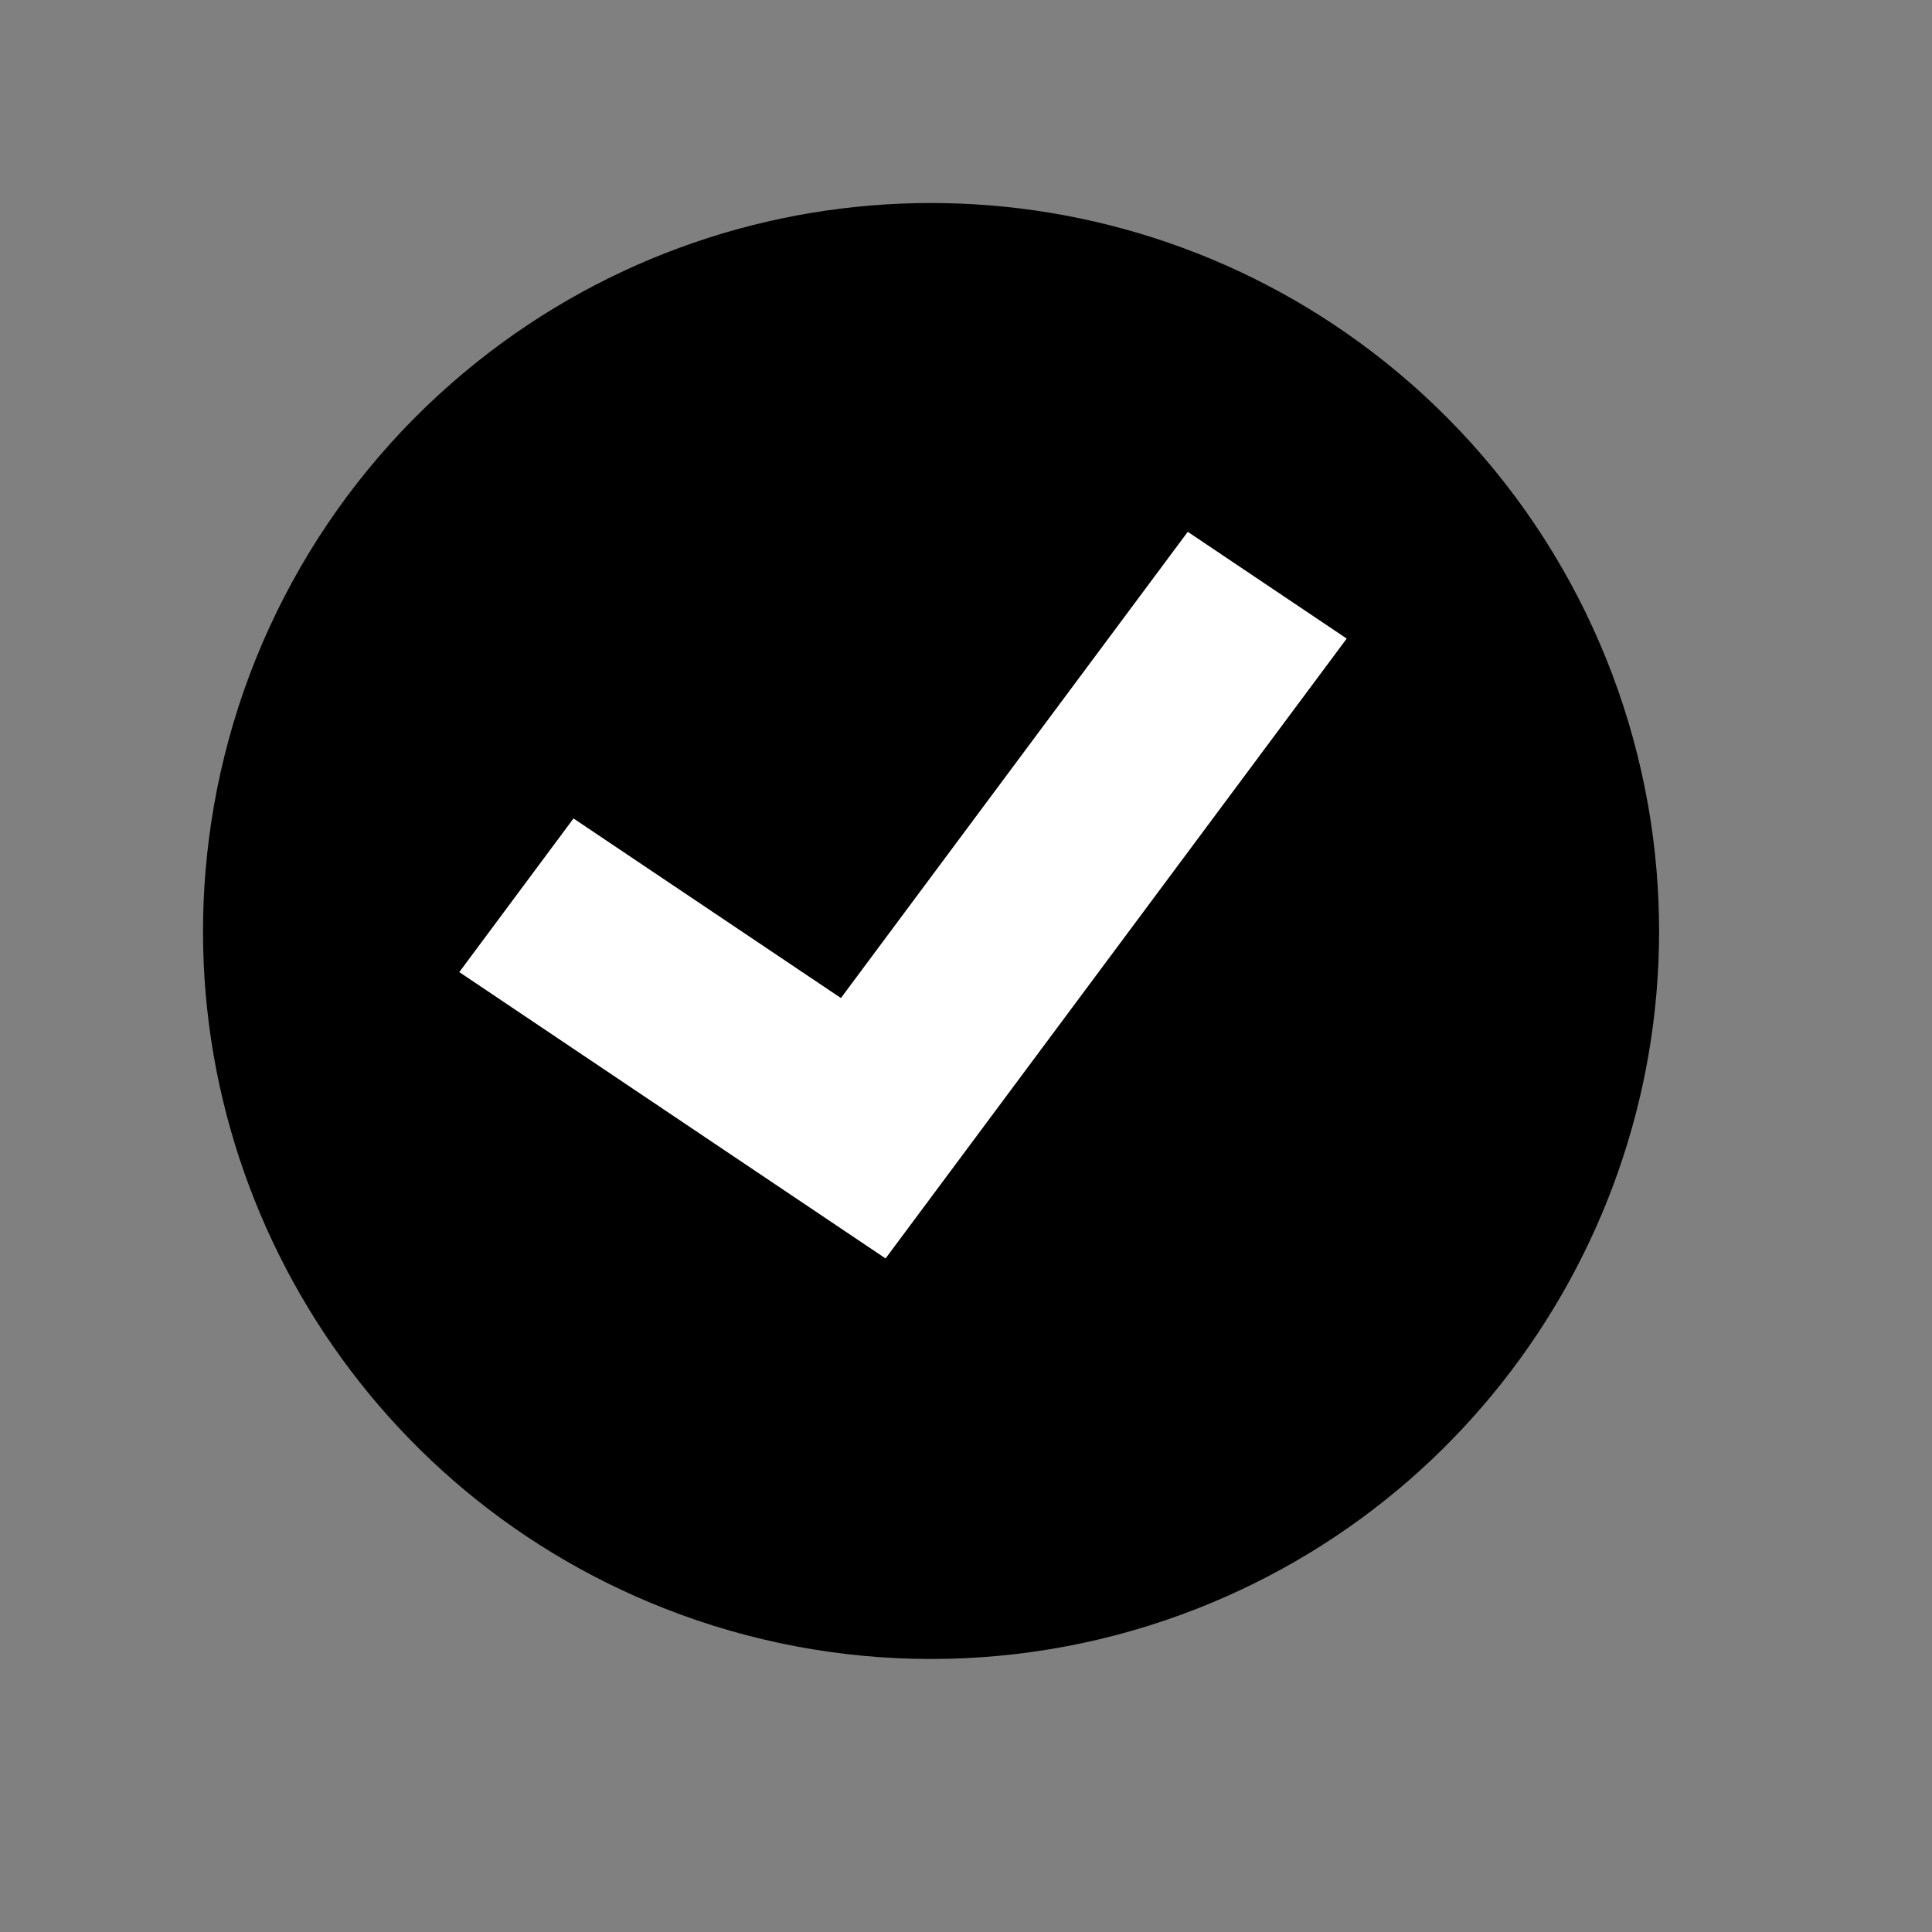 <svg xmlns="http://www.w3.org/2000/svg" fill="none" viewBox="0 0 19 19" height="19" width="19">
<rect x="0" y="0" width="19" height="19" fill="#808080" stroke="none"/>
<path fill="black" d="M4.693 3.558C7.304 1.476 11.008 1.476 13.619 3.558C15.032 4.685 15.966 6.303 16.236 8.09C16.733 11.392 14.881 14.6 11.773 15.82C10.091 16.48 8.222 16.48 6.54 15.82C3.431 14.6 1.579 11.392 2.077 8.09C2.346 6.303 3.28 4.685 4.693 3.558Z"></path>
<path fill="white" d="M8.709 12.376L4.517 9.56L5.64 8.049L8.27 9.815L11.681 5.23L13.244 6.28L8.709 12.376Z"></path>
</svg>

